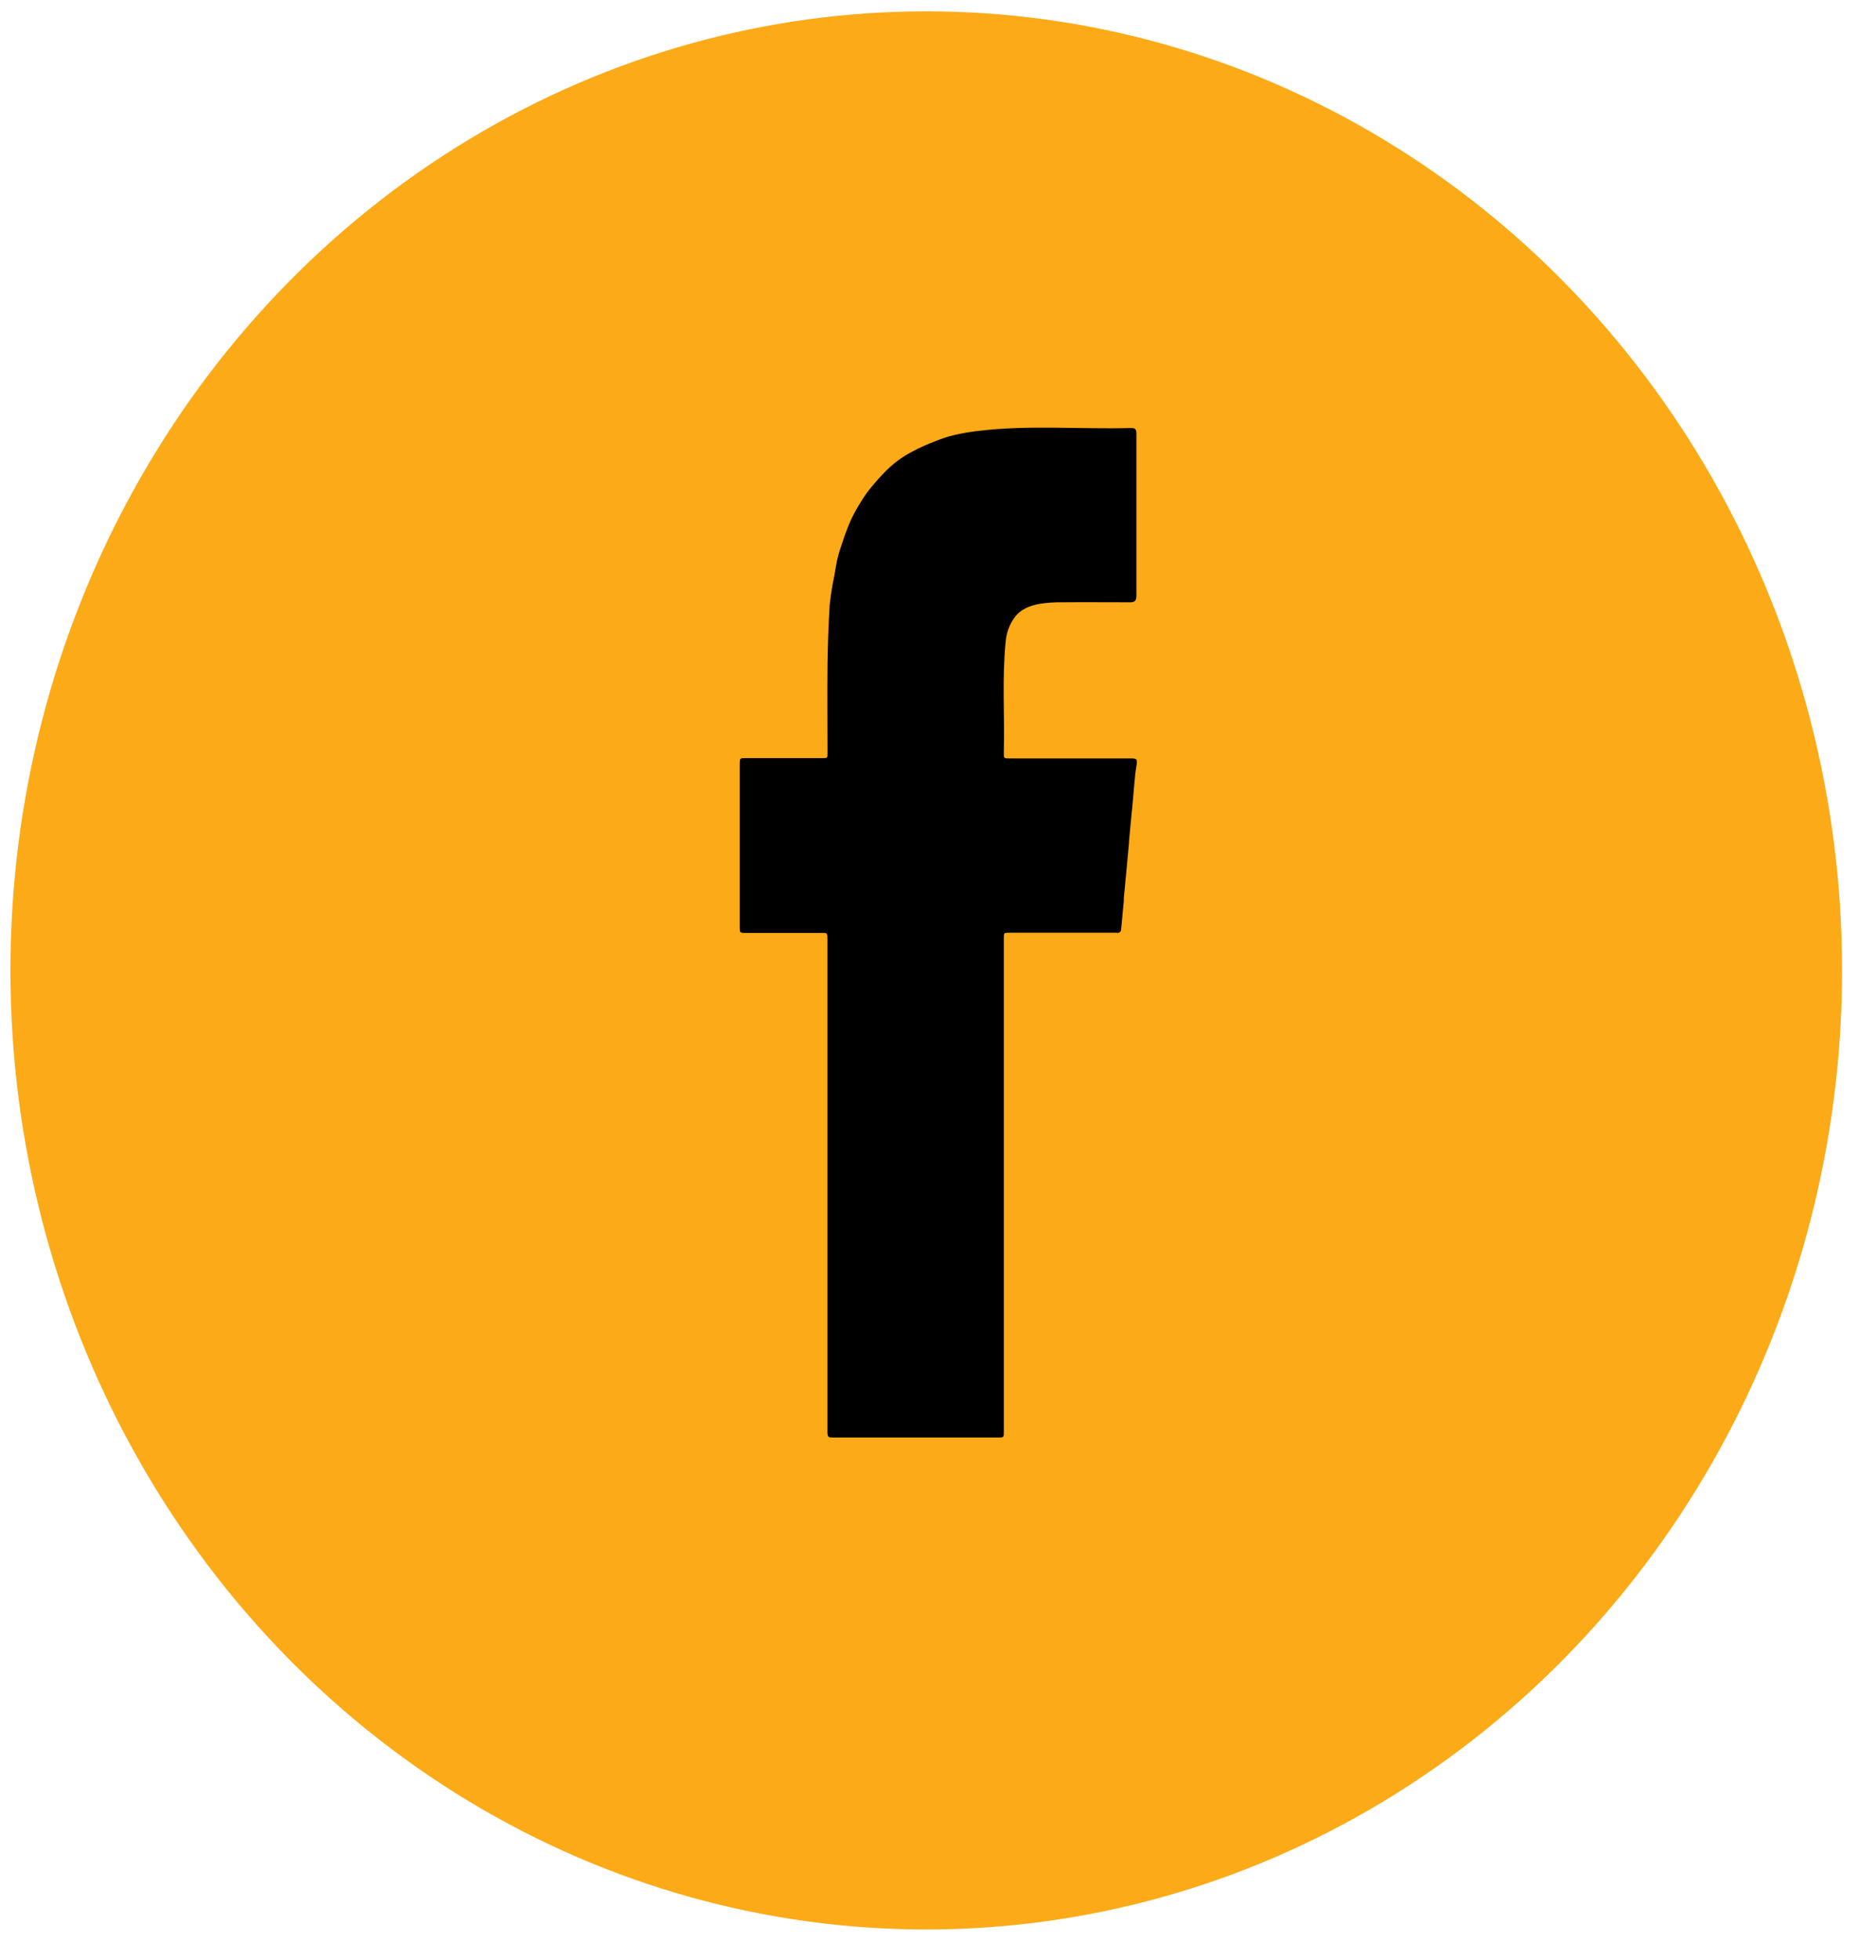 <svg width="45" height="47" viewBox="0 0 45 47" fill="none" xmlns="http://www.w3.org/2000/svg">
<ellipse cx="22.218" cy="23.269" rx="21.968" ry="22.997" fill="#FCAA17"/>
<g clip-path="url(#clip0_12_490)">
<path d="M27.134 18.186H24.208C24.079 18.186 24.076 18.186 24.079 18.044C24.101 17.157 24.034 16.268 24.123 15.385C24.141 15.18 24.21 14.985 24.324 14.823C24.477 14.607 24.701 14.522 24.932 14.48C25.111 14.452 25.291 14.439 25.472 14.442C26.015 14.437 26.559 14.442 27.102 14.442C27.223 14.442 27.259 14.41 27.259 14.27C27.259 12.978 27.259 11.686 27.259 10.395C27.259 10.296 27.228 10.261 27.139 10.263C25.903 10.297 24.664 10.183 23.431 10.337C23.242 10.36 23.054 10.393 22.868 10.437C22.722 10.473 22.578 10.521 22.438 10.579C22.244 10.65 22.055 10.735 21.872 10.835C21.628 10.961 21.404 11.131 21.207 11.337C21.066 11.483 20.931 11.638 20.805 11.801C20.661 12.002 20.533 12.217 20.422 12.443C20.332 12.645 20.254 12.852 20.188 13.064C20.15 13.169 20.118 13.276 20.091 13.386C20.059 13.524 20.037 13.666 20.013 13.806C19.964 14.036 19.927 14.268 19.902 14.502C19.872 14.984 19.856 15.466 19.85 15.947C19.842 16.649 19.85 17.35 19.85 18.052C19.85 18.175 19.85 18.179 19.736 18.179H17.887C17.744 18.179 17.744 18.179 17.744 18.339V22.209C17.744 22.37 17.744 22.37 17.883 22.37H19.705C19.848 22.37 19.848 22.37 19.848 22.53V34.302C19.848 34.462 19.856 34.47 19.996 34.47H23.947C24.079 34.47 24.079 34.47 24.079 34.32V22.505C24.079 22.366 24.079 22.366 24.206 22.366H26.767C26.79 22.37 26.815 22.37 26.838 22.366C26.859 22.356 26.888 22.333 26.89 22.313C26.914 22.076 26.935 21.84 26.957 21.604C26.957 21.58 26.957 21.556 26.957 21.532C26.977 21.32 26.997 21.108 27.018 20.895C27.018 20.878 27.021 20.86 27.023 20.843C27.042 20.633 27.062 20.423 27.081 20.214C27.081 20.184 27.081 20.154 27.086 20.125C27.106 19.915 27.126 19.706 27.145 19.496C27.149 19.458 27.154 19.416 27.158 19.381C27.175 19.184 27.191 18.985 27.21 18.788C27.223 18.65 27.235 18.511 27.258 18.375C27.288 18.212 27.277 18.186 27.134 18.186Z" fill="black"/>
</g>
<defs>
<clipPath id="clip0_12_490">
<rect width="9.529" height="24.224" fill="white" transform="translate(17.744 10.247)"/>
</clipPath>
</defs>
</svg>
